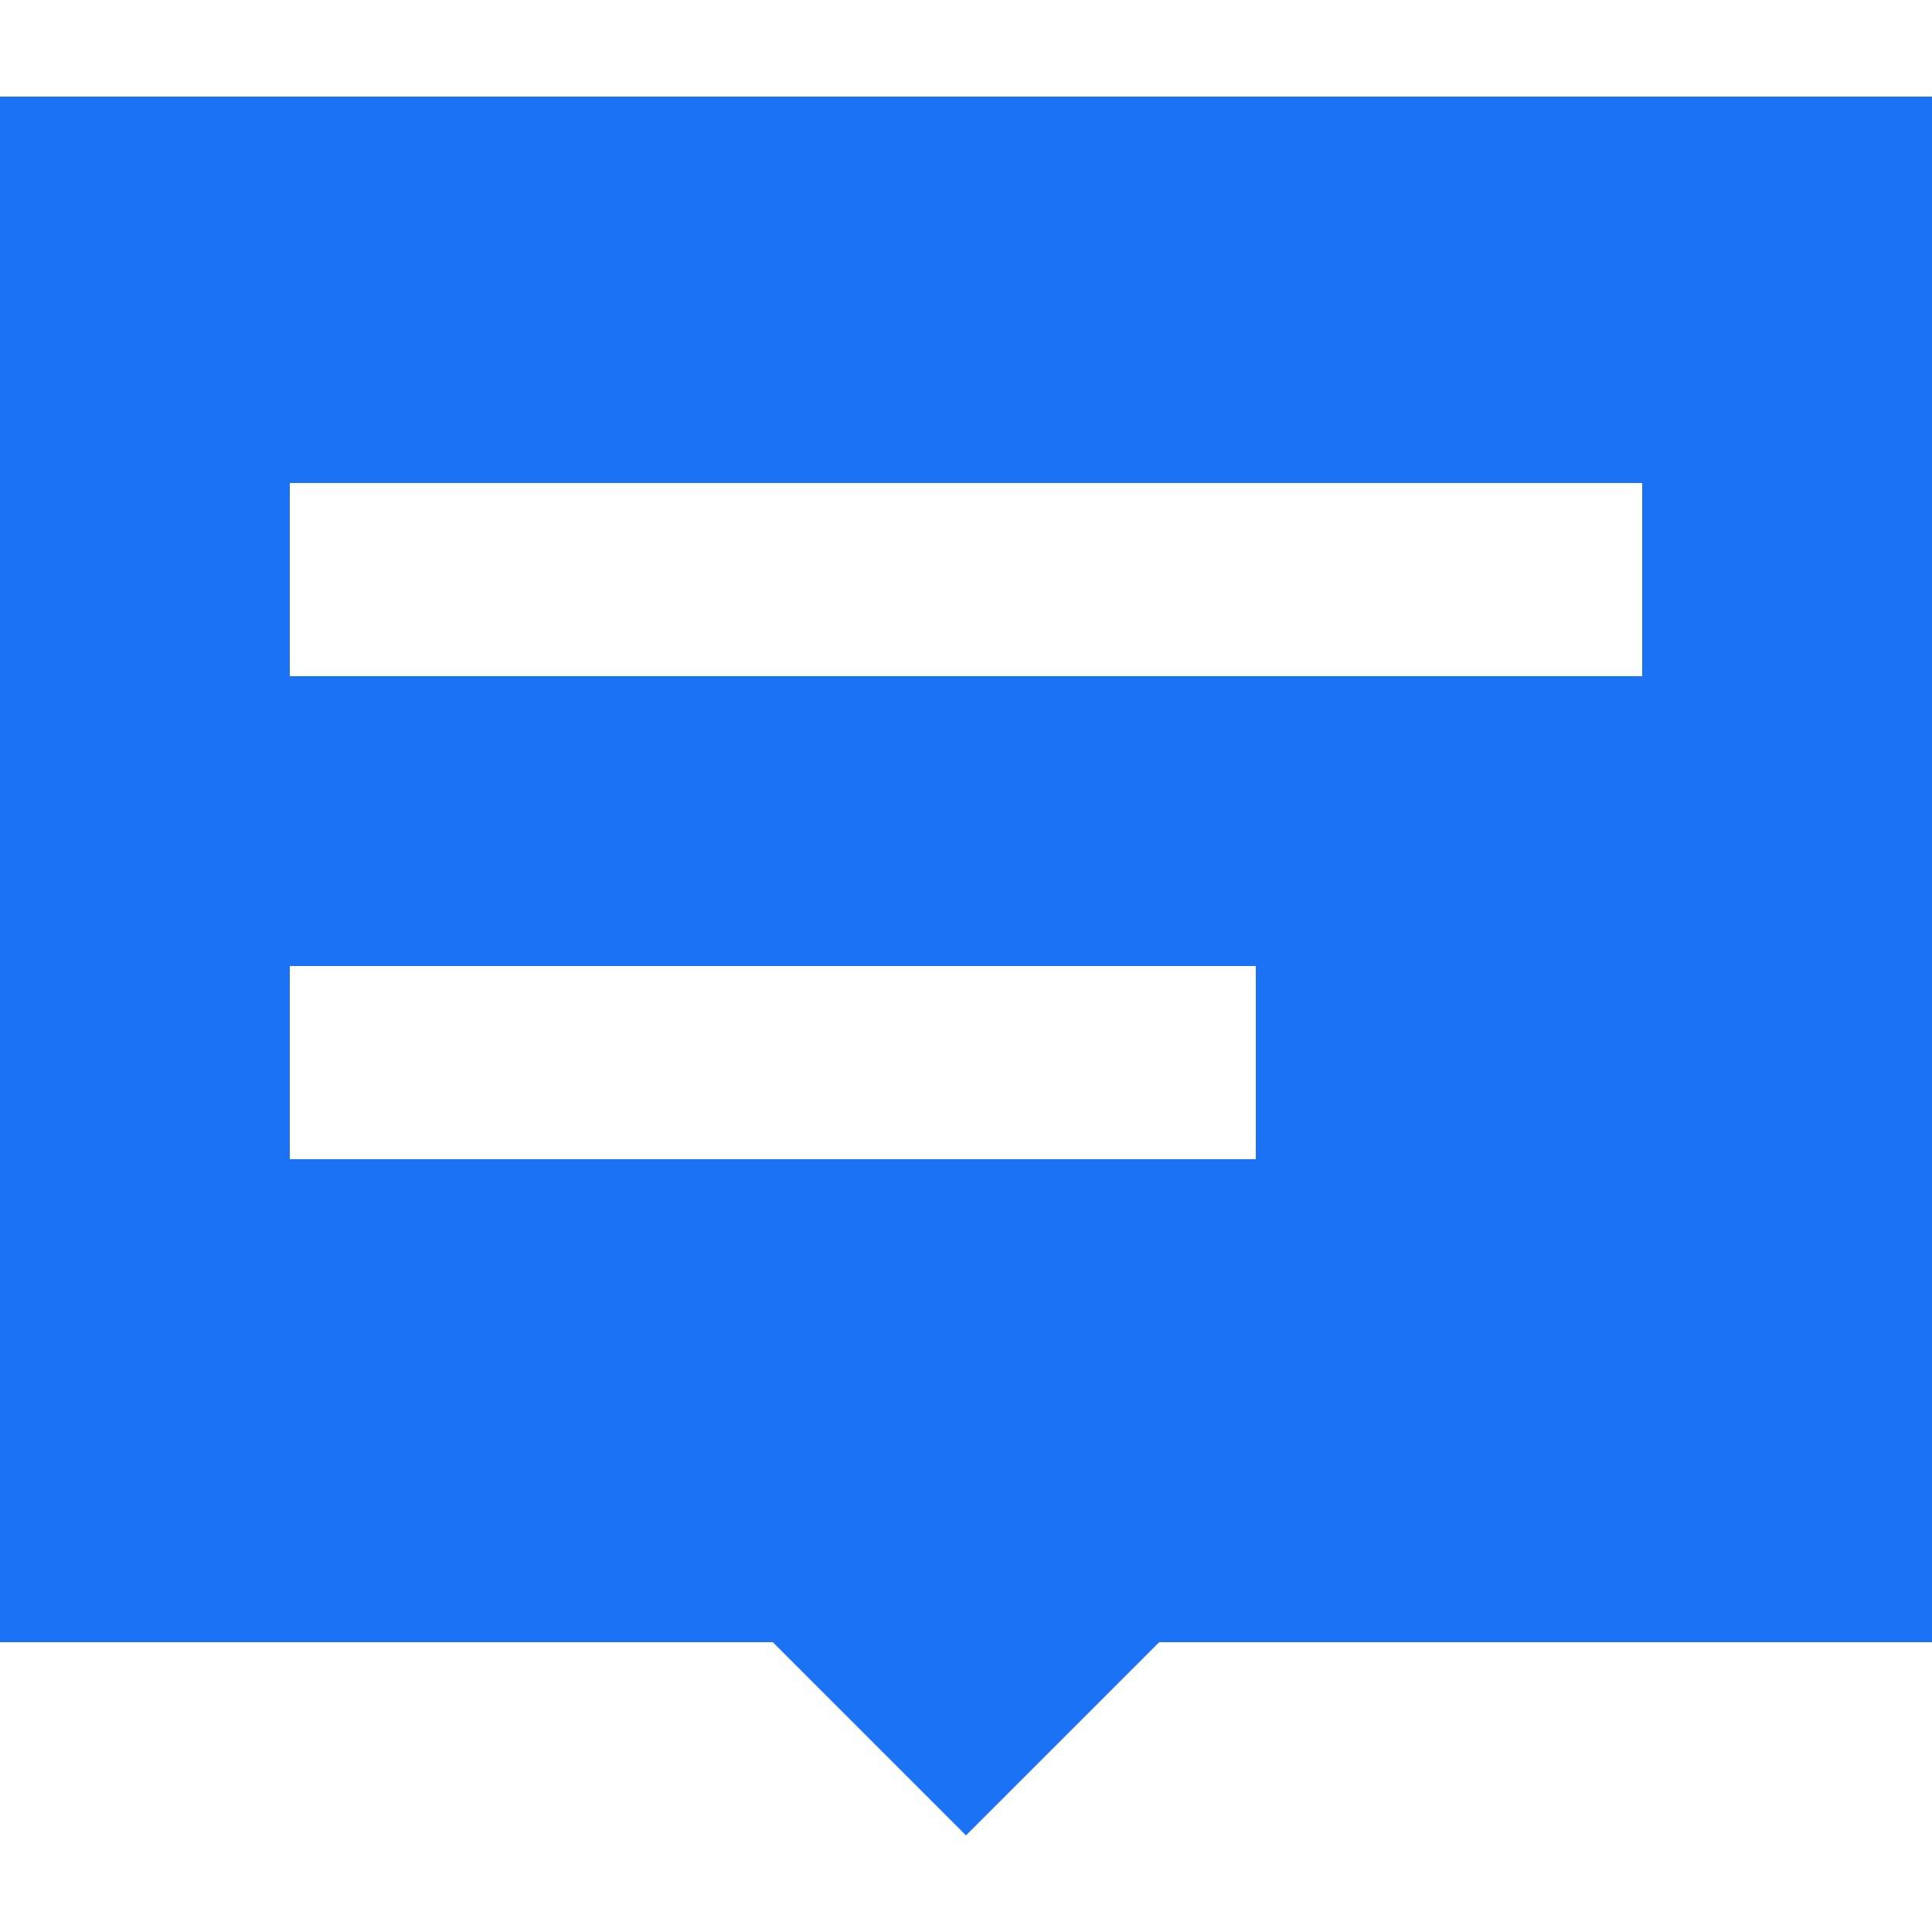 <?xml version="1.0" standalone="no"?><!DOCTYPE svg PUBLIC "-//W3C//DTD SVG 1.1//EN" "http://www.w3.org/Graphics/SVG/1.1/DTD/svg11.dtd"><svg t="1682490462996" class="icon" viewBox="0 0 1024 1024" version="1.1" xmlns="http://www.w3.org/2000/svg" p-id="6369" width="200" height="200" xmlns:xlink="http://www.w3.org/1999/xlink"><path d="M0 51.2v819.2h409.6l102.4 102.4 102.4-102.4h409.6V51.2z m665.6 563.2H153.6v-102.4h512z m204.8-256H153.6V256h716.8z" fill="#1B72F5" p-id="6370"></path></svg>